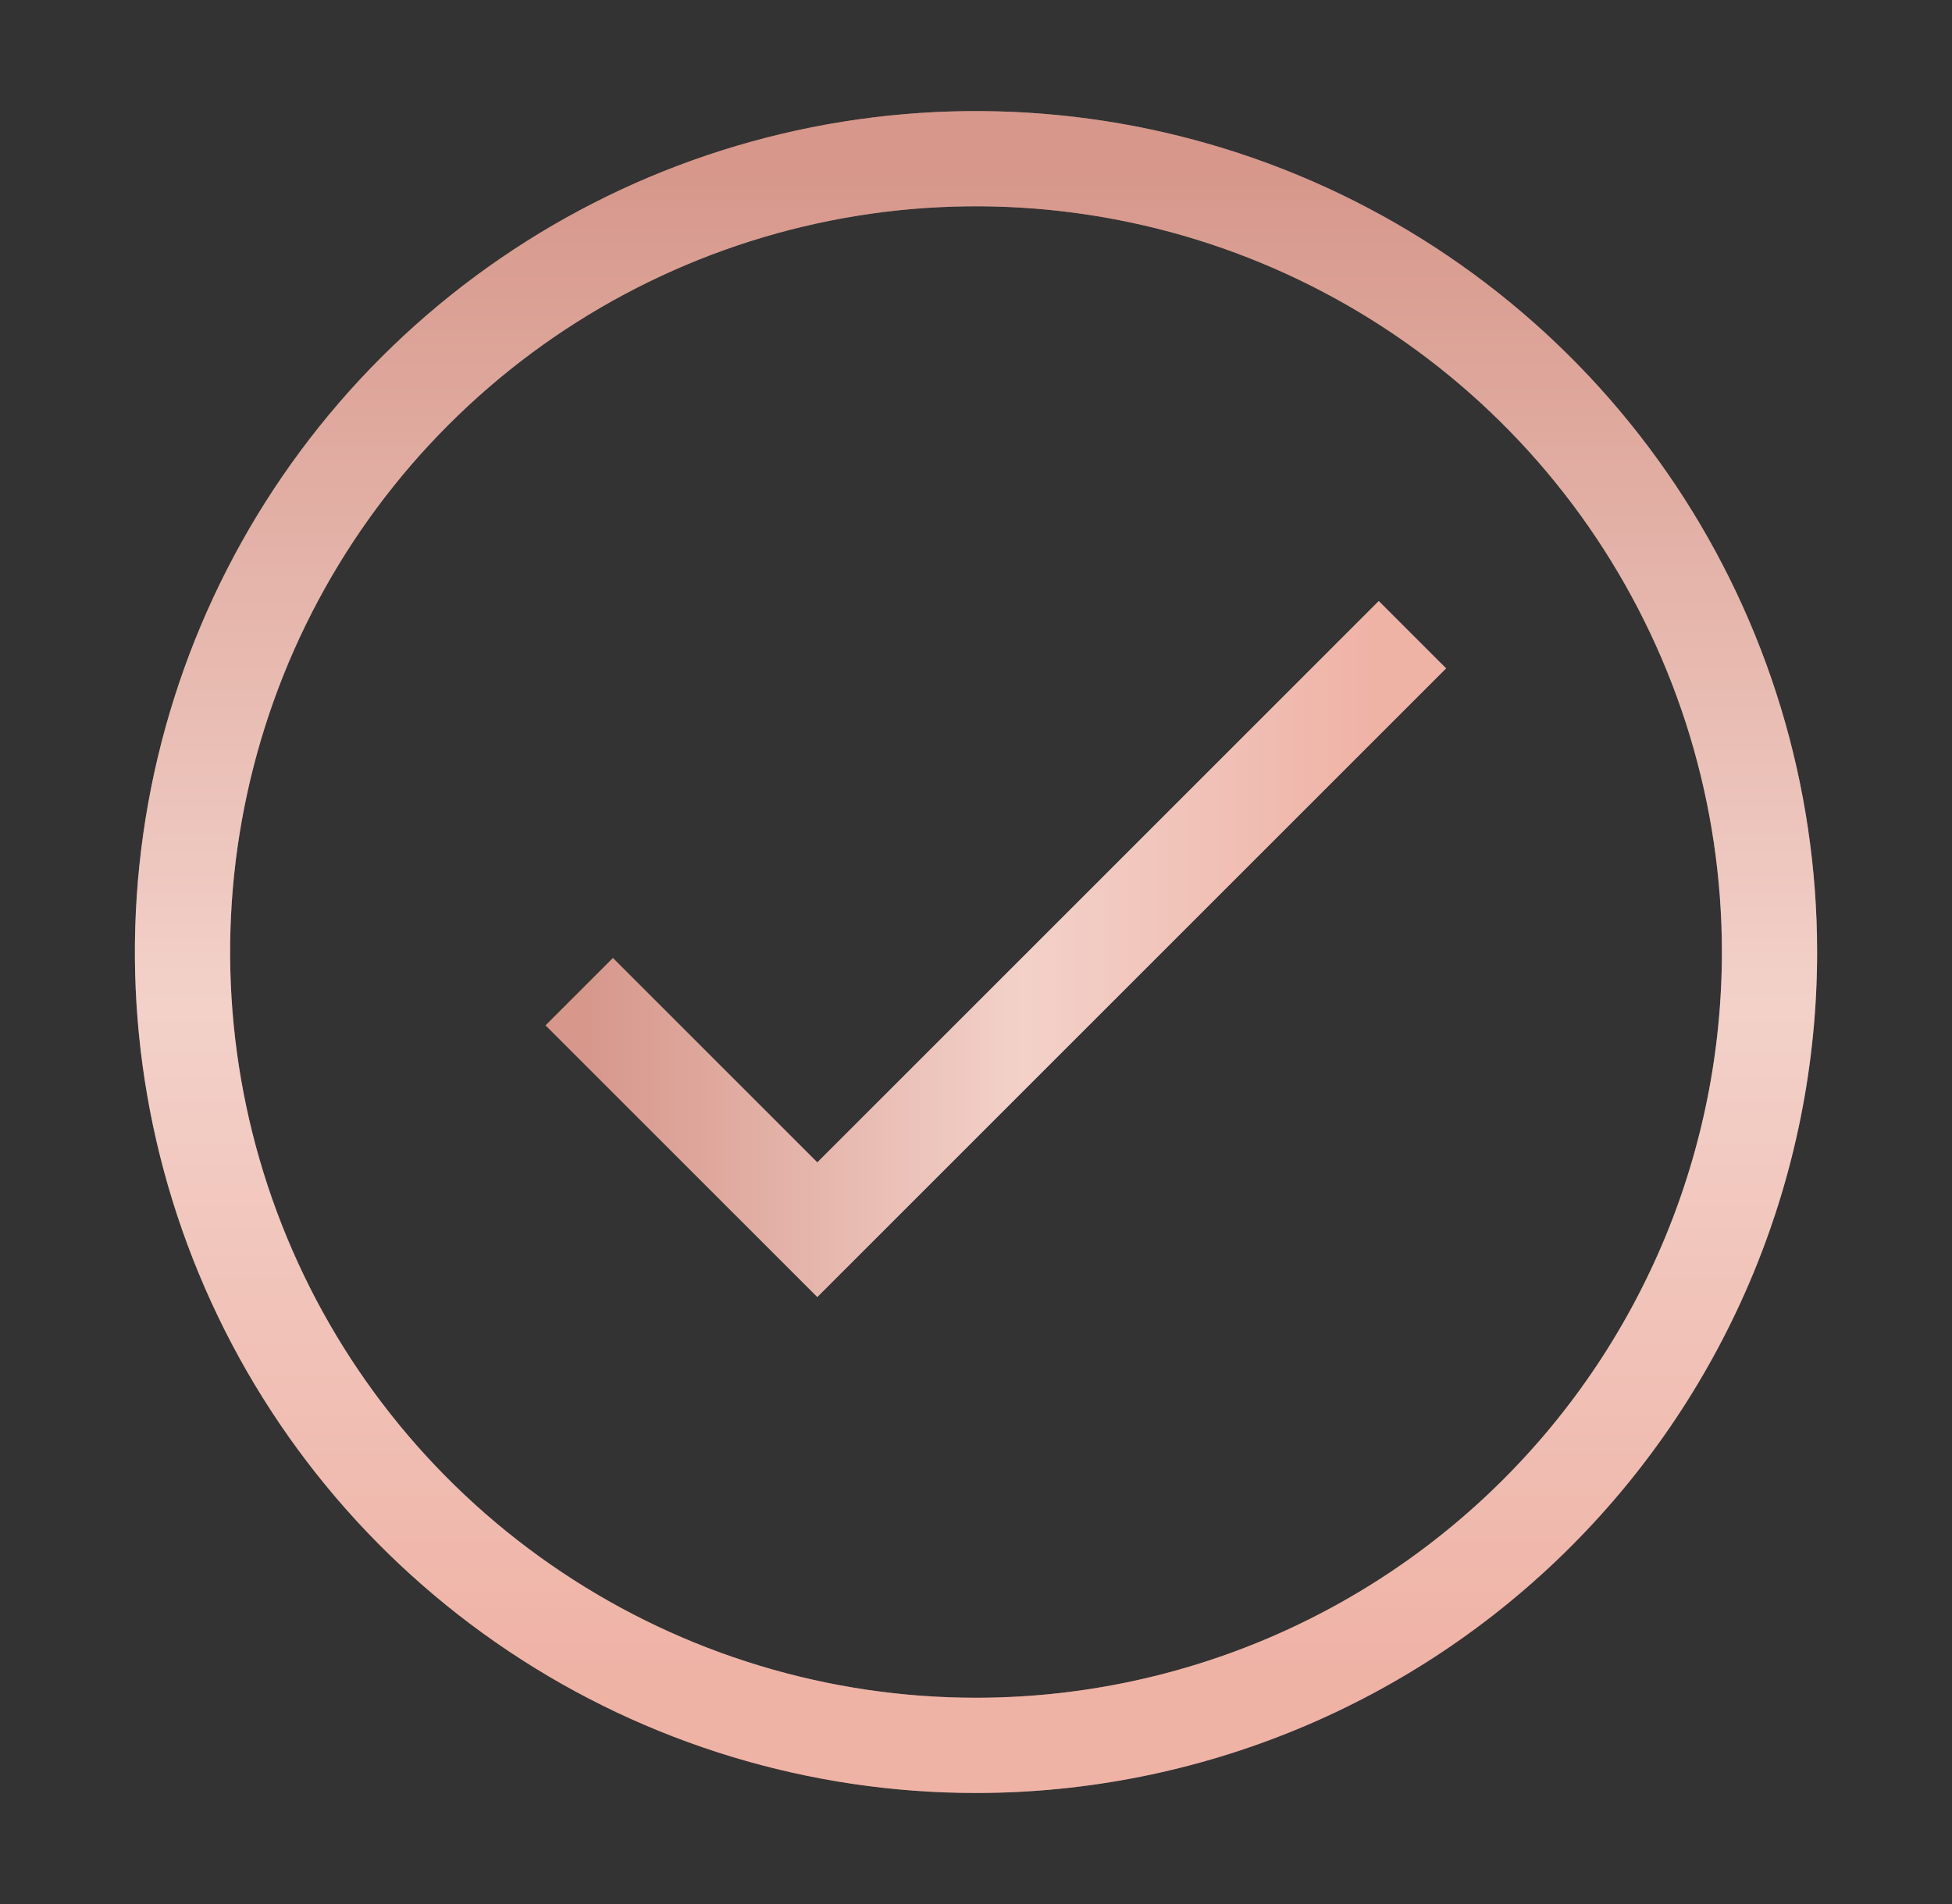 <svg width="41" height="40" viewBox="0 0 41 40" fill="none" xmlns="http://www.w3.org/2000/svg">
    <rect x="0" y="0" width="41" height="40" fill="#333333" stroke="none"/>
    <path d="M20.5 36.667C17.204 36.667 13.981 35.69 11.241 33.858C8.5 32.027 6.363 29.424 5.102 26.378C3.841 23.333 3.51 19.982 4.154 16.749C4.797 13.516 6.384 10.546 8.715 8.215C11.046 5.884 14.015 4.297 17.248 3.654C20.482 3.011 23.833 3.341 26.878 4.602C29.924 5.864 32.526 8 34.358 10.741C36.189 13.482 37.167 16.704 37.167 20C37.167 24.421 35.411 28.66 32.285 31.785C29.16 34.911 24.92 36.667 20.5 36.667Z" stroke="#EFB9AD" stroke-width="2"/>
    <path d="M20.5 36.667C17.204 36.667 13.981 35.69 11.241 33.858C8.5 32.027 6.363 29.424 5.102 26.378C3.841 23.333 3.51 19.982 4.154 16.749C4.797 13.516 6.384 10.546 8.715 8.215C11.046 5.884 14.015 4.297 17.248 3.654C20.482 3.011 23.833 3.341 26.878 4.602C29.924 5.864 32.526 8 34.358 10.741C36.189 13.482 37.167 16.704 37.167 20C37.167 24.421 35.411 28.66 32.285 31.785C29.16 34.911 24.92 36.667 20.5 36.667Z" stroke="url(#paint0_linear_1277_31190)" stroke-opacity="0.4" stroke-width="2"/>
    <path d="M29.667 13.334L17.167 25.834L12.167 20.834" stroke="#EFB9AD" stroke-width="2"/>
    <path d="M29.667 13.334L17.167 25.834L12.167 20.834" stroke="url(#paint1_linear_1277_31190)" stroke-opacity="0.4" stroke-width="2"/>
    <defs>
        <linearGradient id="paint0_linear_1277_31190" x1="20.5" y1="3.334" x2="20.5" y2="36.667" gradientUnits="userSpaceOnUse">
            <stop stop-color="#B36356"/>
            <stop offset="0.531" stop-color="#F9F5F3"/>
            <stop offset="0.948" stop-color="#F1AA9C"/>
        </linearGradient>
        <linearGradient id="paint1_linear_1277_31190" x1="12.167" y1="19.584" x2="29.667" y2="19.584" gradientUnits="userSpaceOnUse">
            <stop stop-color="#B36356"/>
            <stop offset="0.531" stop-color="#F9F5F3"/>
            <stop offset="0.948" stop-color="#F1AA9C"/>
        </linearGradient>
    </defs>
</svg>
